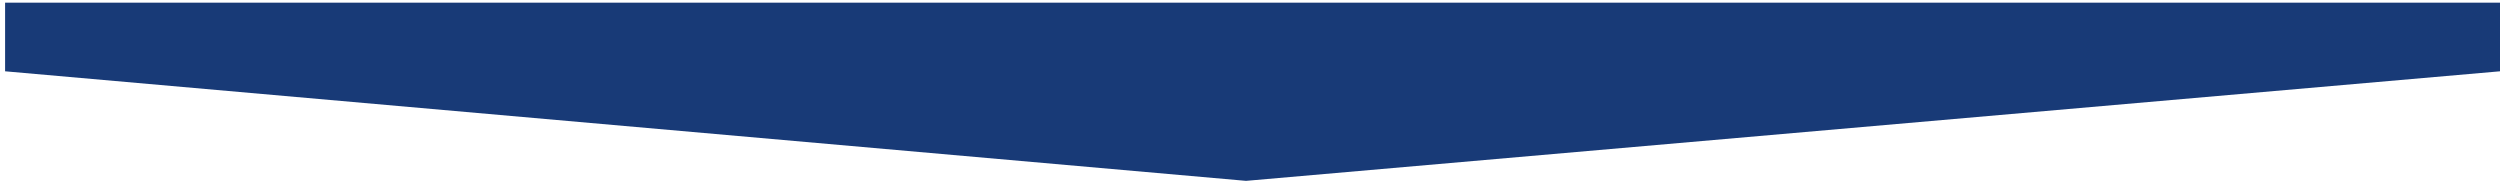 <svg width="470" height="34" viewBox="0 0 470 34" fill="none" xmlns="http://www.w3.org/2000/svg">
<g clip-path="url(#clip0_16255_23428)">
<path d="M0.957 13.404L0.957 0.5L470 0.5V13.404L234.25 34L0.957 13.404Z" fill="#183A77"/>
</g>
<defs>
<clipPath id="clip0_16255_23428">
<rect width="470" height="34" fill="white"/>
</clipPath>
</defs>
</svg>
